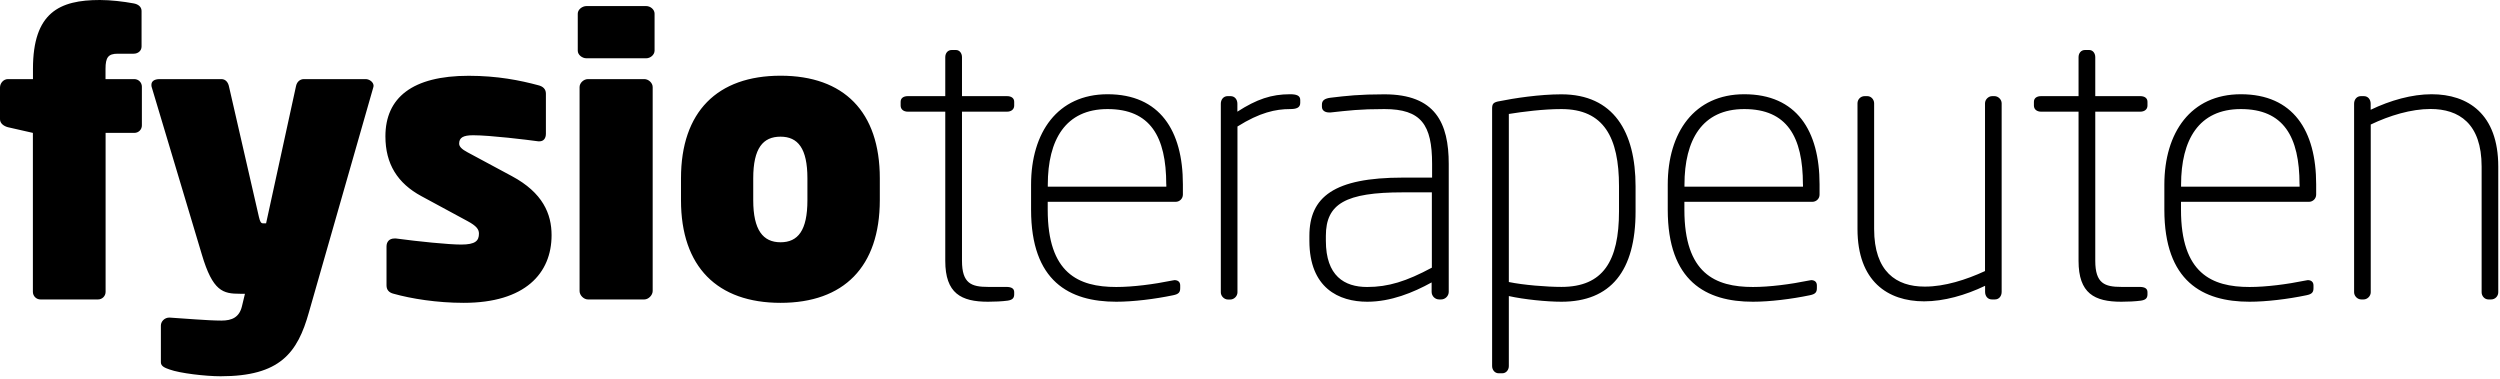 <svg xmlns="http://www.w3.org/2000/svg" width="317" height="48" viewBox="0 0 317 48">
  <path d="M17.04 16.85L13.39 16.85 13.39 37.01C13.39 37.54 12.96 37.97 12.43 37.97L5.13 37.97C4.6 37.97 4.17 37.54 4.17 37.01L4.17 16.85 1 16.13C.48 15.99 0 15.65 0 15.12L0 11.09C0 10.56.43 10.03 1.01 10.03L4.18 10.03 4.18 8.73C4.18 1.58 7.54 0 12.67 0 14.01 0 15.65.19 16.94.43 17.52.53 17.95.86 17.95 1.39L17.95 5.9C17.95 6.43 17.52 6.81 16.94 6.81L14.92 6.81C13.72 6.81 13.38 7.29 13.38 8.73L13.38 10.03 17.03 10.03C17.56 10.03 17.99 10.46 17.99 10.99L17.99 15.89C18 16.42 17.57 16.85 17.04 16.85zM47.33 11.09L39.17 39.6C37.73 44.74 35.52 47.71 27.98 47.71 26.06 47.71 22.8 47.33 21.5 46.85 20.97 46.66 20.4 46.47 20.4 45.94L20.4 41.28C20.4 40.75 20.88 40.27 21.46 40.27L21.51 40.27C23.29 40.37 26.26 40.65 28.09 40.65 29.43 40.65 30.35 40.22 30.68 38.83L31.06 37.25 30.44 37.25C28.28 37.25 26.98 36.96 25.59 32.26L19.25 11.09C19.2 10.99 19.2 10.85 19.2 10.75 19.2 10.32 19.54 10.03 20.26 10.03L28.08 10.03C28.61 10.03 28.94 10.46 29.04 10.99L32.83 27.5C32.97 28.08 33.07 28.32 33.36 28.32L33.74 28.32 37.53 10.94C37.63 10.41 38.01 10.03 38.54 10.03L46.36 10.03C46.84 10.03 47.37 10.41 47.37 10.89 47.38 10.94 47.33 11.04 47.33 11.09zM58.8 38.4C55.39 38.4 52.13 37.87 49.92 37.25 49.34 37.11 49.01 36.77 49.01 36.19L49.01 31.25C49.01 30.67 49.35 30.24 50.02 30.24 50.07 30.24 50.12 30.24 50.21 30.24 53.04 30.62 56.88 31.01 58.47 31.01 60.29 31.01 60.73 30.53 60.73 29.62 60.73 29.09 60.44 28.66 59.29 28.04L53.43 24.87C50.41 23.24 48.87 20.79 48.87 17.29 48.87 12.39 52.28 9.61 59.43 9.61 63.08 9.61 65.96 10.19 68.26 10.81 68.84 10.95 69.22 11.29 69.22 11.87L69.22 16.96C69.22 17.54 68.93 17.92 68.4 17.92 68.35 17.92 68.3 17.92 68.26 17.92 66.87 17.73 62.16 17.15 60 17.15 58.75 17.15 58.22 17.44 58.22 18.21 58.22 18.59 58.56 18.93 59.28 19.31L64.9 22.33C68.84 24.44 69.94 27.13 69.94 29.82 69.94 34.66 66.58 38.4 58.8 38.4zM81.94 7.39L74.36 7.39C73.83 7.39 73.26 6.96 73.26 6.43L73.26 1.73C73.26 1.2 73.84.77 74.36.77L81.94.77C82.47.77 83 1.2 83 1.73L83 6.43C82.99 6.96 82.46 7.39 81.94 7.39zM81.7 37.97L74.55 37.97C74.02 37.97 73.49 37.44 73.49 36.91L73.49 11.04C73.49 10.51 74.02 10.03 74.55 10.03L81.7 10.03C82.23 10.03 82.76 10.51 82.76 11.04L82.76 36.91C82.75 37.44 82.22 37.97 81.7 37.97zM98.98 38.4C90.96 38.4 86.35 33.84 86.35 25.39L86.35 22.61C86.35 14.16 90.96 9.6 98.98 9.6 107 9.6 111.56 14.16 111.56 22.61L111.56 25.39C111.55 33.84 106.99 38.4 98.98 38.4zM102.38 22.61C102.38 18.82 101.18 17.33 98.97 17.33 96.76 17.33 95.51 18.77 95.51 22.61L95.51 25.39C95.51 29.18 96.76 30.72 98.97 30.72 101.18 30.72 102.38 29.23 102.38 25.39L102.38 22.61zM127.78 38.12C127.06 38.22 126.1 38.26 125.28 38.26 121.87 38.26 119.86 37.2 119.86 33.08L119.86 14.16 115.11 14.16C114.58 14.16 114.2 13.87 114.2 13.39L114.2 12.91C114.2 12.43 114.58 12.19 115.11 12.19L119.86 12.19 119.86 7.25C119.86 6.77 120.15 6.34 120.68 6.34L121.21 6.34C121.69 6.34 121.98 6.77 121.98 7.25L121.98 12.19 127.69 12.19C128.22 12.19 128.6 12.43 128.6 12.91L128.6 13.39C128.6 13.87 128.22 14.16 127.69 14.16L121.98 14.16 121.98 33.07C121.98 35.95 123.18 36.38 125.29 36.38L127.59 36.38C128.31 36.38 128.6 36.62 128.6 37.05L128.6 37.34C128.59 37.73 128.45 38.02 127.78 38.12zM149.08 25.59L132.85 25.59 132.85 26.6C132.85 34.66 136.74 36.39 141.54 36.39 143.65 36.39 146.29 36.05 148.64 35.57 148.74 35.57 148.83 35.52 148.93 35.52 149.31 35.52 149.65 35.71 149.65 36.19L149.65 36.53C149.65 37.06 149.46 37.3 148.74 37.44 146.44 37.92 143.7 38.26 141.54 38.26 135.59 38.26 130.74 35.67 130.74 26.59L130.74 23.42C130.74 16.8 134.1 11.95 140.44 11.95 147.06 11.95 149.99 16.56 149.99 23.37L149.99 24.67C149.99 25.2 149.56 25.59 149.08 25.59zM147.88 23.38C147.88 17.33 145.86 13.83 140.44 13.83 135.11 13.83 132.86 17.72 132.86 23.43L132.86 23.67 147.89 23.67 147.89 23.38 147.88 23.38zM163.58 13.83C161.76 13.83 159.74 14.26 156.91 16.04L156.91 37.07C156.91 37.55 156.48 37.98 156 37.98L155.71 37.98C155.23 37.98 154.8 37.55 154.8 37.07L154.8 13.15C154.8 12.62 155.14 12.19 155.66 12.19L156.04 12.19C156.57 12.19 156.9 12.62 156.9 13.15L156.9 14.16C159.35 12.58 161.22 11.95 163.57 11.95 164.34 11.95 164.87 12.09 164.87 12.67L164.87 13.05C164.87 13.68 164.34 13.83 163.58 13.83zM182.73 37.97L182.49 37.97C181.96 37.97 181.53 37.54 181.53 37.01L181.53 35.81C179.18 37.11 176.35 38.26 173.37 38.26 169.77 38.26 166.03 36.53 166.03 30.53L166.03 29.91C166.03 24.97 169.15 22.52 177.89 22.52L181.59 22.52 181.59 20.79C181.59 15.8 180.2 13.83 175.54 13.83 172.37 13.83 170.98 14.02 168.72 14.26 168.67 14.26 168.62 14.26 168.53 14.26 168.1 14.26 167.62 14.07 167.62 13.54L167.62 13.25C167.62 12.72 168 12.48 168.72 12.39 170.74 12.15 172.37 11.96 175.54 11.96 182.02 11.96 183.7 15.61 183.7 20.79L183.7 37.02C183.69 37.54 183.25 37.97 182.73 37.97zM181.57 24.39L177.87 24.39C170.62 24.39 168.12 25.83 168.12 29.91L168.12 30.53C168.12 34.99 170.47 36.39 173.35 36.39 176.04 36.39 178.34 35.67 181.56 33.94L181.56 24.39 181.57 24.39zM197.99 38.26C196.12 38.26 193.24 37.97 191.32 37.54L191.32 46.42C191.32 46.9 190.98 47.33 190.5 47.33L190.02 47.33C189.54 47.33 189.2 46.9 189.2 46.42L189.2 13.78C189.2 13.2 189.34 13.01 189.92 12.87 192.03 12.44 195.25 11.96 197.98 11.96 204.6 11.96 207.39 16.71 207.39 23.63L207.39 26.8C207.4 34.37 204.23 38.26 197.99 38.26zM205.29 23.62C205.29 17.43 203.37 13.83 197.99 13.83 195.69 13.83 193.05 14.17 191.32 14.45L191.32 35.76C193.14 36.14 196.12 36.38 197.99 36.38 203.27 36.38 205.29 33.12 205.29 26.78L205.29 23.62zM229.81 25.59L213.58 25.59 213.58 26.6C213.58 34.66 217.47 36.39 222.27 36.39 224.38 36.39 227.02 36.05 229.37 35.57 229.47 35.57 229.56 35.52 229.66 35.52 230.04 35.52 230.38 35.71 230.38 36.19L230.38 36.53C230.38 37.06 230.19 37.3 229.47 37.44 227.17 37.92 224.43 38.26 222.27 38.26 216.32 38.26 211.47 35.67 211.47 26.59L211.47 23.42C211.47 16.8 214.83 11.95 221.17 11.95 227.8 11.95 230.72 16.56 230.72 23.37L230.72 24.67C230.73 25.2 230.29 25.59 229.81 25.59zM228.61 23.38C228.61 17.33 226.59 13.83 221.17 13.83 215.84 13.83 213.59 17.72 213.59 23.43L213.59 23.67 228.62 23.67 228.62 23.38 228.61 23.38zM252.95 37.97L252.57 37.97C252.04 37.97 251.71 37.54 251.71 37.01L251.71 36.24C249.21 37.44 246.48 38.21 243.98 38.21 239.37 38.21 235.53 35.67 235.53 29.04L235.53 13.1C235.53 12.62 235.91 12.19 236.44 12.19L236.78 12.19C237.26 12.19 237.64 12.62 237.64 13.1L237.64 29.04C237.64 34.46 240.47 36.34 244.02 36.34 244.07 36.34 244.07 36.34 244.12 36.34 246.57 36.34 249.3 35.48 251.7 34.37L251.7 13.1C251.7 12.62 252.13 12.19 252.61 12.19L252.9 12.19C253.38 12.19 253.81 12.62 253.81 13.1L253.81 37.01C253.81 37.54 253.48 37.97 252.95 37.97zM271.48 38.12C270.76 38.22 269.8 38.26 268.98 38.26 265.57 38.26 263.56 37.2 263.56 33.08L263.56 14.16 258.81 14.16C258.28 14.16 257.9 13.87 257.9 13.39L257.9 12.91C257.9 12.43 258.28 12.19 258.81 12.19L263.56 12.19 263.56 7.25C263.56 6.77 263.85 6.34 264.38 6.34L264.91 6.34C265.39 6.34 265.68 6.77 265.68 7.25L265.68 12.19 271.39 12.19C271.92 12.19 272.3 12.43 272.3 12.91L272.3 13.39C272.3 13.87 271.92 14.16 271.39 14.16L265.68 14.16 265.68 33.07C265.68 35.95 266.88 36.38 268.99 36.38L271.29 36.38C272.01 36.38 272.3 36.62 272.3 37.05L272.3 37.34C272.29 37.73 272.15 38.02 271.48 38.12zM292.78 25.59L276.55 25.59 276.55 26.6C276.55 34.66 280.44 36.39 285.24 36.39 287.35 36.39 289.99 36.05 292.34 35.57 292.44 35.57 292.53 35.52 292.63 35.52 293.01 35.52 293.35 35.71 293.35 36.19L293.35 36.53C293.35 37.06 293.16 37.3 292.44 37.44 290.14 37.92 287.4 38.26 285.24 38.26 279.29 38.26 274.44 35.67 274.44 26.59L274.44 23.42C274.44 16.8 277.8 11.95 284.14 11.95 290.77 11.95 293.69 16.56 293.69 23.37L293.69 24.67C293.69 25.2 293.26 25.59 292.78 25.59zM291.58 23.38C291.58 17.33 289.56 13.83 284.14 13.83 278.81 13.83 276.56 17.72 276.56 23.43L276.56 23.67 291.59 23.67 291.59 23.38 291.58 23.38zM315.87 37.97L315.53 37.97C315.05 37.97 314.67 37.54 314.67 37.06L314.67 21.12C314.67 15.65 311.79 13.82 308.19 13.82 305.74 13.82 303.01 14.64 300.61 15.79L300.61 37.06C300.61 37.54 300.18 37.97 299.7 37.97L299.41 37.97C298.93 37.97 298.5 37.54 298.5 37.06L298.5 13.15C298.5 12.62 298.84 12.19 299.36 12.19L299.74 12.19C300.27 12.19 300.6 12.62 300.6 13.15L300.6 13.92C303.1 12.72 305.83 11.95 308.33 11.95 312.94 11.95 316.78 14.45 316.78 21.12L316.78 37.06C316.78 37.54 316.4 37.97 315.87 37.97z"/>
</svg>
